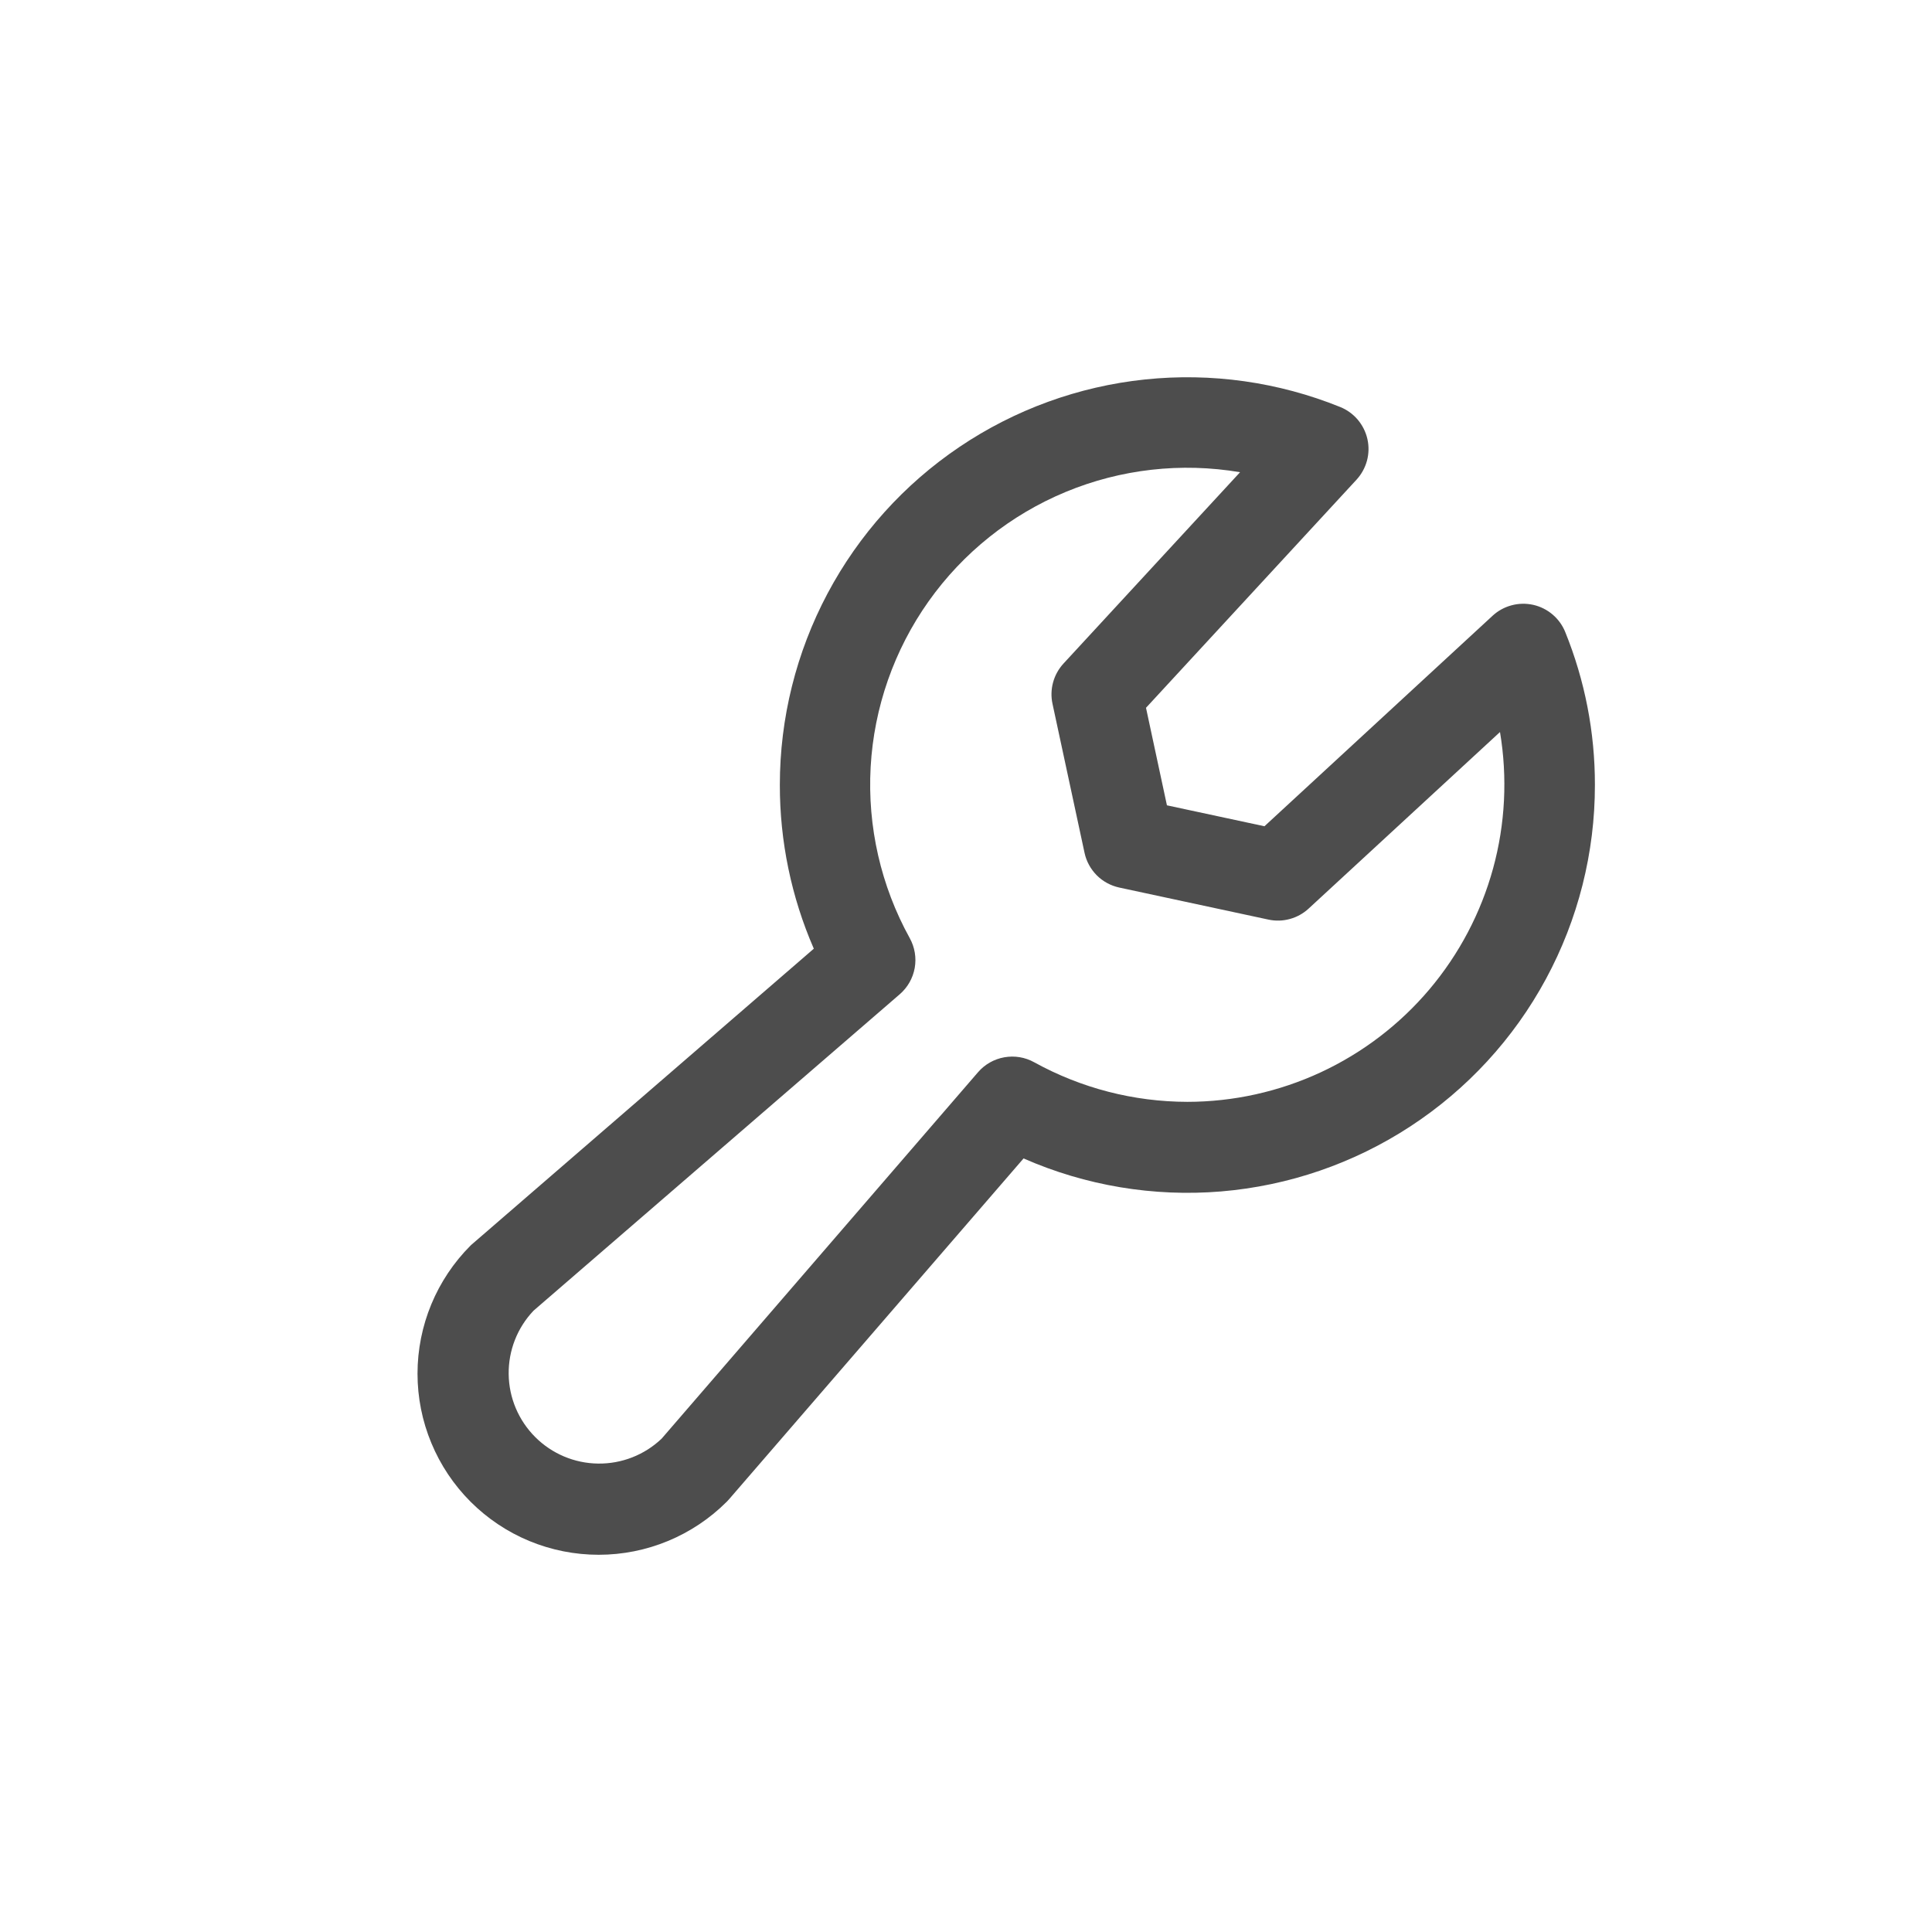 <svg width="48" height="48" viewBox="0 0 48 48" fill="none" xmlns="http://www.w3.org/2000/svg">
<path d="M38.888 15.703C38.82 15.534 38.712 15.385 38.573 15.267C38.434 15.149 38.269 15.067 38.092 15.027C37.914 14.988 37.729 14.991 37.554 15.039C37.378 15.086 37.216 15.175 37.083 15.298L31.415 20.528L28.992 20.008L28.472 17.585L33.702 11.918C33.825 11.784 33.914 11.622 33.962 11.446C34.009 11.271 34.013 11.086 33.973 10.909C33.933 10.731 33.85 10.566 33.733 10.427C33.615 10.288 33.465 10.18 33.297 10.112C31.76 9.49 30.093 9.255 28.444 9.428C26.795 9.601 25.214 10.176 23.839 11.103C22.464 12.03 21.338 13.281 20.56 14.745C19.782 16.209 19.375 17.842 19.375 19.5C19.373 20.9 19.66 22.286 20.219 23.57L11.752 30.891C11.731 30.907 11.711 30.927 11.691 30.945C10.847 31.79 10.373 32.934 10.373 34.128C10.373 34.719 10.489 35.304 10.716 35.85C10.942 36.396 11.273 36.892 11.691 37.31C12.109 37.728 12.605 38.06 13.151 38.286C13.697 38.512 14.283 38.628 14.874 38.628C16.067 38.628 17.212 38.154 18.056 37.31C18.074 37.292 18.094 37.271 18.111 37.251L25.43 28.781C26.972 29.458 28.659 29.74 30.337 29.601C32.015 29.461 33.632 28.906 35.041 27.984C36.45 27.063 37.608 25.805 38.408 24.323C39.208 22.842 39.627 21.184 39.625 19.5C39.627 18.199 39.377 16.909 38.888 15.703ZM29.5 27.375C28.168 27.373 26.859 27.035 25.693 26.391C25.468 26.266 25.206 26.223 24.952 26.268C24.698 26.313 24.467 26.444 24.298 26.64L16.437 35.744C16.012 36.148 15.445 36.37 14.859 36.362C14.272 36.355 13.711 36.118 13.297 35.703C12.882 35.288 12.645 34.728 12.638 34.141C12.63 33.554 12.852 32.988 13.256 32.563L22.353 24.703C22.549 24.534 22.68 24.303 22.726 24.049C22.771 23.795 22.727 23.533 22.602 23.307C21.885 22.01 21.549 20.537 21.631 19.057C21.714 17.577 22.213 16.151 23.07 14.941C23.927 13.732 25.108 12.79 26.477 12.222C27.846 11.654 29.348 11.484 30.809 11.732L26.422 16.486C26.3 16.619 26.211 16.779 26.164 16.952C26.116 17.126 26.111 17.309 26.149 17.485L26.945 21.188C26.99 21.399 27.096 21.593 27.249 21.747C27.402 21.9 27.596 22.005 27.808 22.051L31.514 22.847C31.69 22.885 31.872 22.88 32.046 22.832C32.22 22.785 32.38 22.696 32.512 22.574L37.267 18.187C37.456 19.316 37.398 20.473 37.095 21.577C36.792 22.681 36.252 23.706 35.513 24.581C34.774 25.455 33.853 26.158 32.814 26.641C31.776 27.123 30.645 27.374 29.5 27.375Z" fill="#4D4D4D"/>
</svg>
